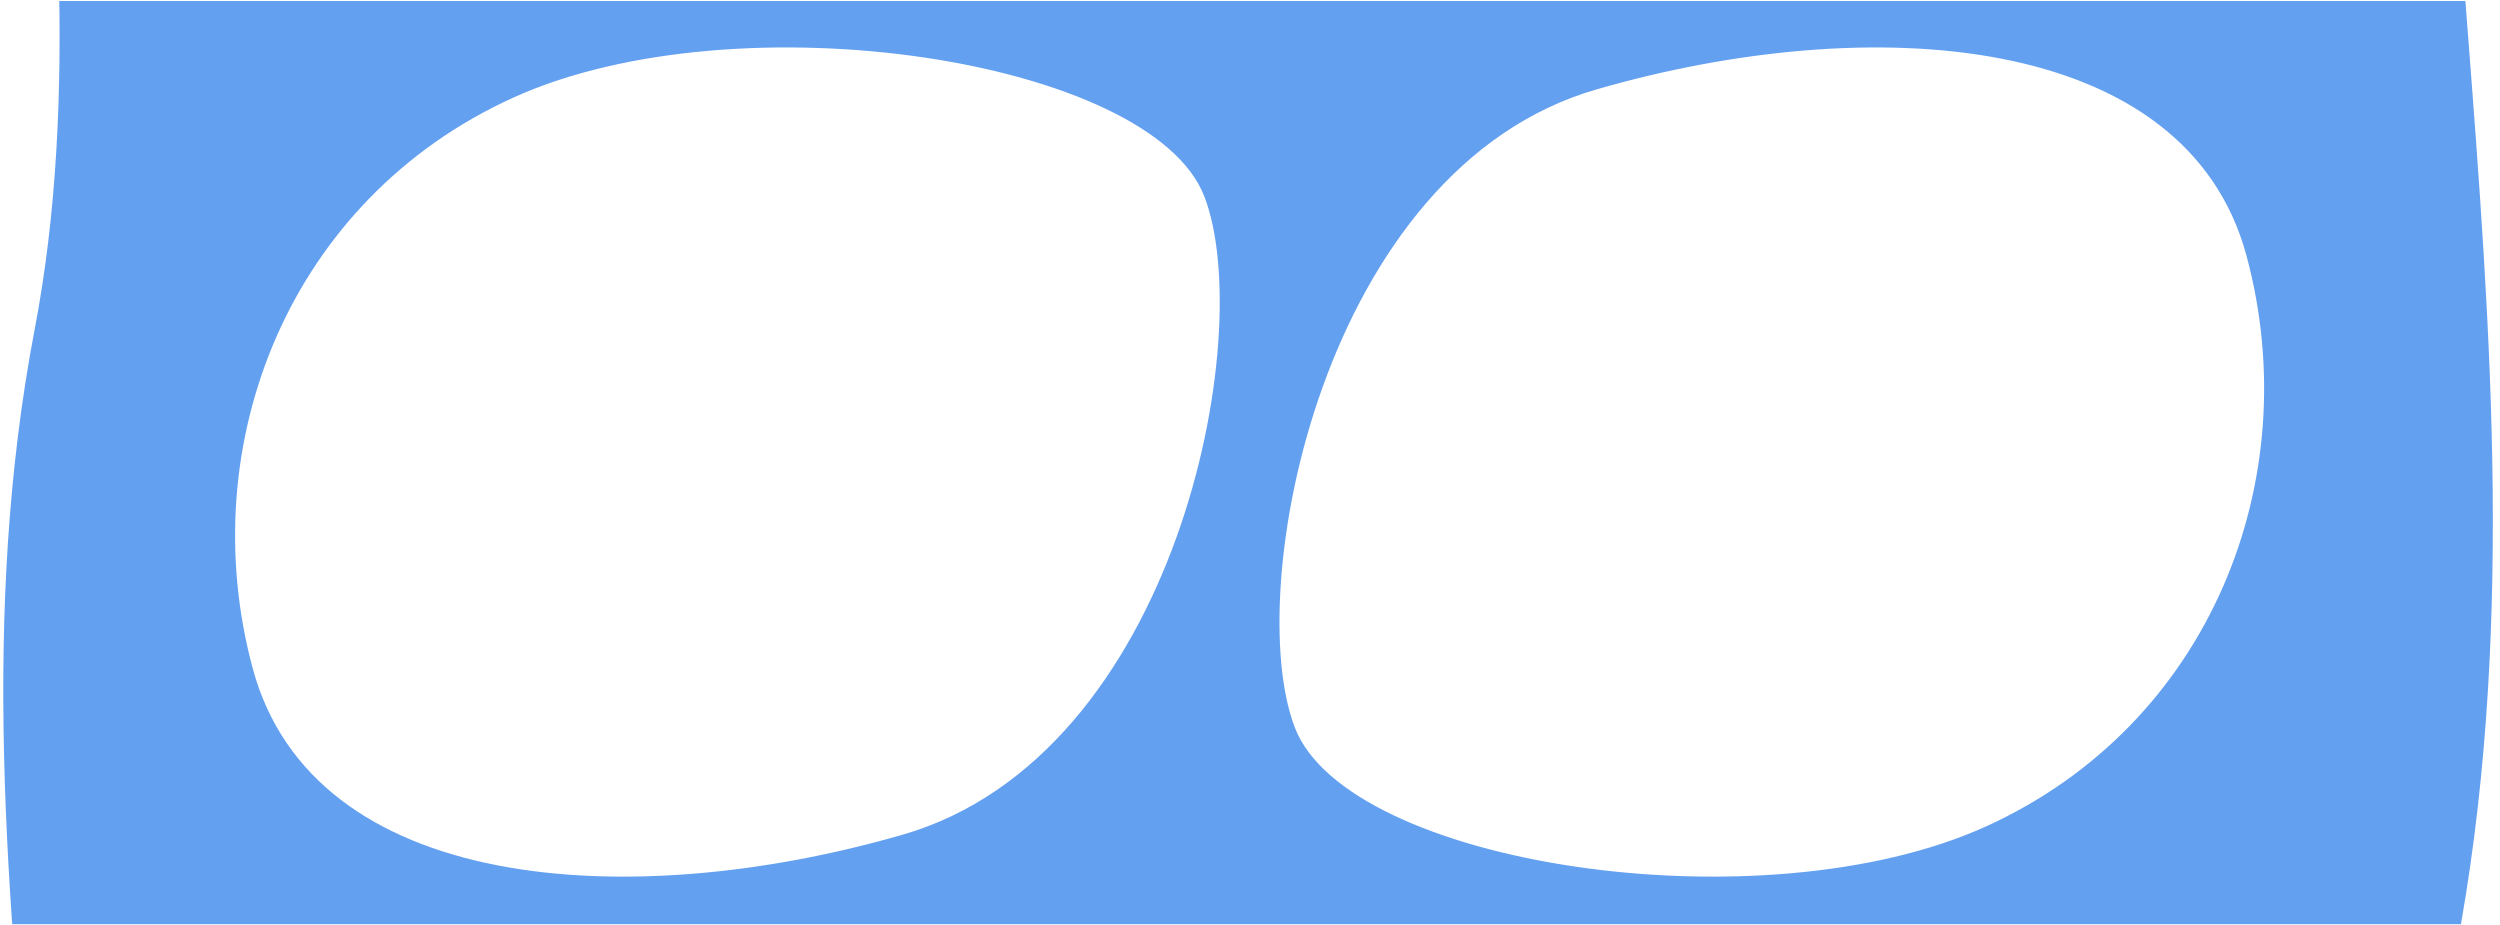 <?xml version="1.0" encoding="UTF-8"?> <svg xmlns="http://www.w3.org/2000/svg" width="1308" height="484" viewBox="0 0 1308 484" fill="none"><g clip-path="url(#clip0_6162_5042)"><path fill-rule="evenodd" clip-rule="evenodd" d="M1284.84 1392.94C1313.32 1243.86 1299.08 1094.78 1284.84 945.705C1270.6 796.627 1256.36 647.548 1284.84 498.468C1315.84 336.222 1303.38 175.036 1290.87 13.178C1280.4 -122.404 1269.88 -258.458 1284.84 -396C1321.66 -734.531 1310.14 -1151.33 1215.29 -1341.45C1139.85 -1492.68 988.314 -1494.3 841.247 -1410.13C597.424 -1270.58 208.374 -981.522 71.922 -747.956C-19.687 -591.149 -1.681 -401.943 16.417 -211.784C28.881 -80.818 41.388 50.6 18.158 172.197C-10.321 321.274 3.919 470.35 18.158 619.428C32.398 768.506 46.637 917.584 18.158 1066.66C-2.619 1175.42 -0.66 1284.18 7.448 1392.94H1284.84ZM630.124 102.821C657.824 174.764 616.09 395.191 472.246 436.719C328.403 478.247 163.775 466.883 132.202 349.621C100.628 232.358 151.327 104.246 268.621 51.039C385.934 -2.148 602.424 30.877 630.124 102.821ZM835.343 46.763C691.499 88.291 649.765 308.719 677.465 380.662C705.165 452.605 921.655 485.631 1038.97 432.443C1156.26 379.236 1206.96 251.124 1175.39 133.862C1143.81 16.6 979.186 5.235 835.343 46.763Z" fill="#64A0F0"></path></g><defs><clipPath id="clip0_6162_5042"><rect width="1307" height="483" fill="white" transform="translate(0.771 0.54)"></rect></clipPath></defs></svg> 